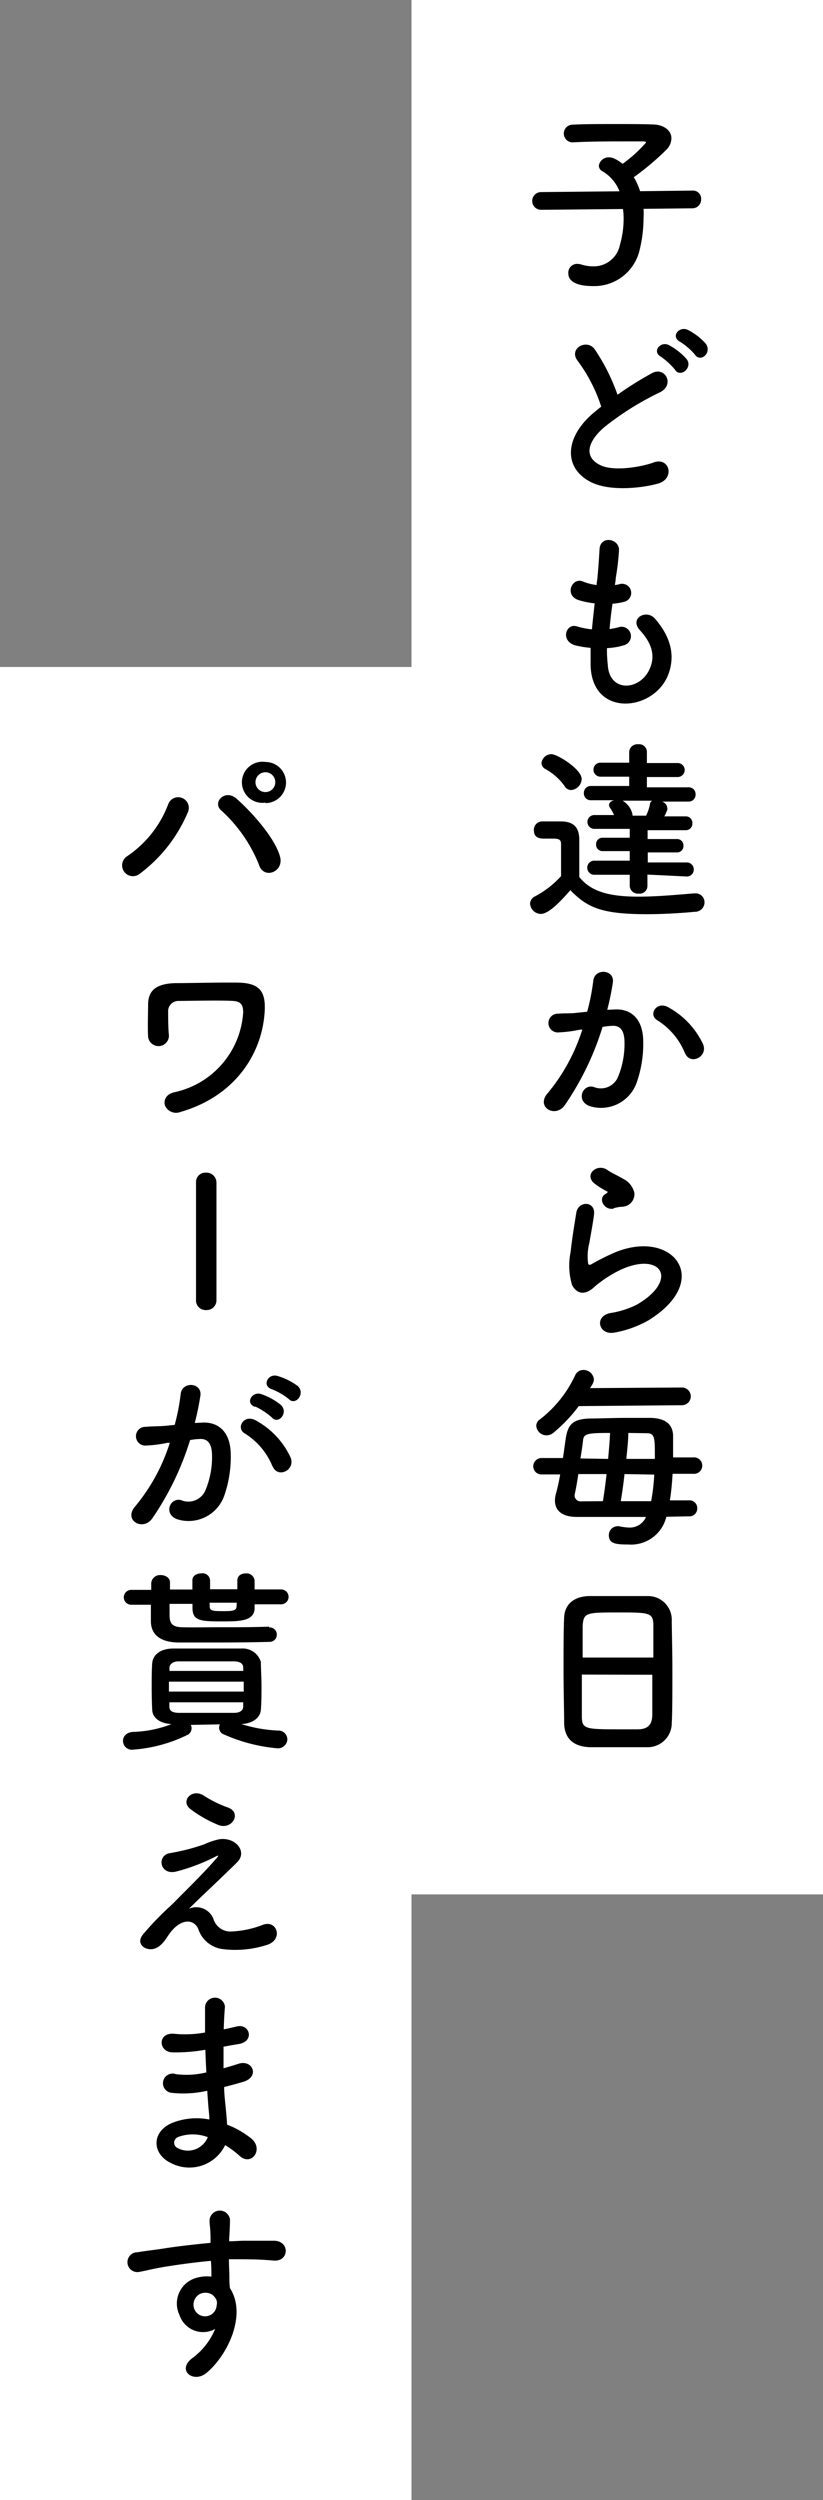 <svg xmlns="http://www.w3.org/2000/svg" viewBox="0 0 93 282.18"><rect x="0" y="0" width="93" height="282.18" fill="#808080" stroke="none"/><defs><style>.cls-1{fill:#fff;}</style></defs><g id="Layer_2" data-name="Layer 2"><g id="文字"><rect class="cls-1" x="46.5" width="46.5" height="213.81"/><path d="M72.72,23.57a7.81,7.81,0,0,1,0,1.1,15.19,15.19,0,0,1-.44,3.54,5.26,5.26,0,0,1-5.24,4.08c-2.2,0-2.82-.71-2.82-1.43a1,1,0,0,1,1-1.08,1.7,1.7,0,0,1,.42.06,4.58,4.58,0,0,0,1.41.22,3,3,0,0,0,3-2.42,10.62,10.62,0,0,0,.42-2.92,8.16,8.16,0,0,0-.07-1.13l-9.26.09h0a1,1,0,0,1-1-1,1,1,0,0,1,1-1L70,21.59a4.49,4.49,0,0,0-1.89-2.24.74.74,0,0,1-.44-.64,1.11,1.11,0,0,1,1.17-.95,1.53,1.53,0,0,1,.59.14,5.33,5.33,0,0,1,.93.59A15.6,15.6,0,0,0,73,16.09c0-.09-.11-.13-.37-.13-.58,0-1.24,0-1.92,0-1.91,0-4.16,0-6,.11h0a1,1,0,0,1-1-1,1,1,0,0,1,1-1C66,14,67.71,14,69.36,14s3.28,0,4.51.05,2,.74,2,1.54a1.87,1.87,0,0,1-.53,1.27A30,30,0,0,1,71.62,20a7.4,7.4,0,0,1,.71,1.58l6-.07h0a.92.92,0,0,1,.9,1,1,1,0,0,1-.92,1Z"/><path d="M65.31,40.77c-1.15-1.41,1-2.6,1.89-1.35a22.37,22.37,0,0,1,2.58,5.13,39.69,39.69,0,0,1,3.87-2.42c1.5-.84,2.64,1.28.94,2.14a32.86,32.86,0,0,0-6.24,3.89c-2.18,1.85-2.25,3.5-.53,4.33,1.54.77,4.68.2,6-.28,1.84-.71,2.5,1.82.54,2.37-1.73.49-5.41.93-7.59-.17-3.17-1.61-3-5.17.53-8,.22-.18.42-.35.64-.51A17.8,17.8,0,0,0,65.31,40.77Zm11,1a7.84,7.84,0,0,0-1.63-1.51c-1.06-.6,0-1.81.92-1.3a7.12,7.12,0,0,1,2,1.58C78.31,41.51,76.88,42.68,76.27,41.73ZM78.51,40a7.43,7.43,0,0,0-1.67-1.43c-1.08-.57-.11-1.8.88-1.34a6.88,6.88,0,0,1,2,1.52C80.54,39.78,79.15,41,78.51,40Z"/><path d="M68.68,75c.13,3.15,3.56,3,4.7.57.78-1.65.16-3.1-1.07-4.44s.74-2.42,1.71-1.3c1.72,2,2.33,4.07,1.5,6.29-1.59,4.19-8.61,4.91-8.78-1,0-.62,0-1.28,0-2a11.56,11.56,0,0,1-1.69-.27c-1.79-.48-1.1-2.57.15-2.15a8.44,8.44,0,0,0,1.69.33c.09-1,.2-1.94.31-2.93a10,10,0,0,1-1.82-.37c-1.67-.57-.71-2.6.46-2.11a6.22,6.22,0,0,0,1.58.41c0-.26.07-.55.09-.81.13-1.39.18-2.22.24-3.26.11-1.54,2.2-1.19,2.2.11a28.47,28.47,0,0,1-.37,3.17c0,.27-.07.53-.09.79a3,3,0,0,0,.55-.11,1,1,0,1,1,.51,2,7.49,7.49,0,0,1-1.34.22c-.14,1-.25,1.93-.33,2.86a8.15,8.15,0,0,0,1-.2,1.05,1.05,0,1,1,.71,2,7.73,7.73,0,0,1-2,.35A13.37,13.37,0,0,0,68.68,75Z"/><path d="M61.11,103.15A1.24,1.24,0,0,1,59.9,102a.93.93,0,0,1,.55-.83,10.54,10.54,0,0,0,2.95-2.29c0-1,0-1.85,0-2.69v-.9c0-.57-.27-.64-1-.64h-.86c-.42,0-1.21,0-1.21-.94a.94.94,0,0,1,.92-1c.8,0,1.41,0,2.14,0,1.41,0,2.07.66,2.07,2.07s0,2.79,0,4.2c1.39,1.76,3.65,2.22,6.71,2.22,2.2,0,4.6-.24,6.27-.37h.11a1,1,0,0,1,1.06,1,1.07,1.07,0,0,1-1.1,1.08c-1.36.13-3.39.27-5.41.27-5.13,0-6.74-.75-8.65-2.71C63.33,101.76,62,103.15,61.11,103.15Zm2.68-14.44a6.55,6.55,0,0,0-2.15-1.91.78.78,0,0,1-.45-.68,1.13,1.13,0,0,1,1.13-1c.66,0,3.41,1.69,3.41,2.81a1.3,1.3,0,0,1-1.19,1.24A.88.88,0,0,1,63.79,88.71Zm9.37,10V100a.88.88,0,0,1-1,.86.92.92,0,0,1-1-.86V98.73l-4.09,0a.8.8,0,0,1,0-1.59l4.09,0V96.06l-3.05,0a.71.71,0,0,1-.75-.74.72.72,0,0,1,.75-.77l3.05,0,0-1-4,0a.78.78,0,1,1,0-1.56h2.23a4.79,4.79,0,0,0-.46-.82.62.62,0,0,1-.11-.3c0-.27.24-.47.57-.55l-2.62,0a.76.76,0,0,1-.79-.79.77.77,0,0,1,.79-.82l4.33,0V87.66l-3.25,0a.79.79,0,1,1,0-1.58l3.25,0V84.86a.92.92,0,0,1,1-.86.88.88,0,0,1,1,.86v1.26l3.48,0a.79.79,0,0,1,0,1.58l-3.48,0,0,1.16,4.71,0a.76.76,0,0,1,.79.79.77.77,0,0,1-.79.82l-3,0a.83.83,0,0,1,.59.7.42.42,0,0,1,0,.24,6.26,6.26,0,0,1-.33.73h2.4a.73.73,0,0,1,.77.77.74.74,0,0,1-.77.79l-4.29,0v1l3.3,0a.71.71,0,0,1,.75.74.72.72,0,0,1-.75.77l-3.28,0v1.13l4.49,0a.8.8,0,0,1,0,1.59Zm-2.81-8.34a2.37,2.37,0,0,1,1.12,1.54.42.42,0,0,1,0,.15h1.54a5,5,0,0,0,.44-1.32.48.48,0,0,1,.25-.37Z"/><path d="M69.34,113.94c1.84-.15,3.25.92,3.34,3.39a13.18,13.18,0,0,1-.75,4.9,4.27,4.27,0,0,1-5.17,2.65c-1.74-.51-1-2.54.31-2.21a2.1,2.1,0,0,0,2.79-1.18,9.77,9.77,0,0,0,.71-3.81c0-1.34-.46-2-1.48-1.89-.33,0-.66.06-1,.11a32.31,32.31,0,0,1-4.27,8.84c-1.05,1.5-3.34.22-1.91-1.38a21.29,21.29,0,0,0,3.89-7.15l-.26,0a14.5,14.5,0,0,1-2.38.31,1.06,1.06,0,1,1-.06-2.11c.68-.07,1.36,0,2.15-.11l1.1-.11a23.83,23.83,0,0,0,.69-3.5c.15-1.43,2.39-1.3,2.22.17a30.94,30.94,0,0,1-.64,3.11Zm8.09,5a7.87,7.87,0,0,0-3.14-3.78c-1.08-.6-.11-2.25,1.25-1.46a9.21,9.21,0,0,1,3.92,4.18C80,119.29,78,120.25,77.43,118.89Z"/><path d="M69.45,150.4c-1.79.35-2.36-1.83-.49-2.2a10.12,10.12,0,0,0,3-.95c2.42-1.4,3.08-2.92,2.62-3.8s-2.07-1.21-4.4-.16a13.7,13.7,0,0,0-2.95,1.9c-1.3,1.25-2.18.63-2.58-.14a7.61,7.61,0,0,1-.17-3.74c.17-1.6.46-3.3.64-4.42.22-1.41,2.22-1.36,2,.22-.11.92-.35,2.16-.53,3.21a6,6,0,0,0-.13,2.29c.07.18.18.18.38.07a27.79,27.79,0,0,1,2.5-1.26c6.65-2.88,11.34,3.06,3.9,7.62A12.12,12.12,0,0,1,69.45,150.4Zm-.09-14c-1.06.27-1.85-1.14-.93-1.65.11-.06.33-.17.18-.28a7.71,7.71,0,0,1-1.56-1c-1-1,.5-2.2,1.6-1.41.4.29,1.15.62,1.79,1a2.35,2.35,0,0,1,1.25,1.6,1.43,1.43,0,0,1-1.39,1.54C70,136.21,69.71,136.27,69.36,136.36Z"/><path d="M75.3,171.19A4.1,4.1,0,0,1,71,174.32c-1.47,0-2.2-.11-2.2-1.06a1,1,0,0,1,.9-1,1.23,1.23,0,0,1,.27,0,6.14,6.14,0,0,0,1.17.15A2,2,0,0,0,73,171.21l-7.79,0c-1.74,0-2.5-.75-2.5-1.85a3,3,0,0,1,.13-.84,21.21,21.21,0,0,0,.46-2.11H61.26a.92.92,0,0,1-1-.9.94.94,0,0,1,1-.95h2.35c.12-.7.2-1.43.31-2.13.24-1.72.86-2.27,2.73-2.33,1.21,0,2.62-.07,4-.07,1,0,2,0,2.92,0,1.55.05,2.45.66,2.49,2,0,.33,0,.72,0,1.14s0,.86,0,1.32h2.27a.93.93,0,1,1,0,1.85H76a28.94,28.94,0,0,1-.3,3l2.09,0a.88.88,0,0,1,1,.9.89.89,0,0,1-1,.9ZM65.4,158.7a17.08,17.08,0,0,1-2.78,2.94,1.27,1.27,0,0,1-.85.36,1.16,1.16,0,0,1-1.17-1.06.86.86,0,0,1,.4-.73,13.48,13.48,0,0,0,4-5,1,1,0,0,1,.9-.59,1.18,1.18,0,0,1,1.21,1.05c0,.25-.06.45-.44,1l10.39-.07a1,1,0,1,1,0,2Zm2.73,10.73c.15-.94.3-2,.41-3.06H65.35c-.13.91-.28,1.74-.42,2.34,0,0,0,.08,0,.13a.68.68,0,0,0,.75.61Zm.59-4.77c.09-1.06.18-2,.22-2.93-2.55,0-3,.07-3.06.88-.06.55-.17,1.28-.29,2Zm1.85,1.71c-.11,1.08-.27,2.12-.42,3.06l3.43,0a22,22,0,0,0,.35-3ZM74,164.66V164c0-1.76-.07-2.22-.86-2.24L71,161.73c0,.88-.13,1.89-.22,2.93Z"/><path d="M73.19,197.2c-1,0-2.16,0-3.33,0s-2.28,0-3.19,0c-1.91-.07-2.86-1-2.92-2.67,0-1.43-.07-3.82-.07-6.22,0-2.14,0-4.29.07-5.77s1.1-2.33,2.75-2.4c.83,0,2.26,0,3.67,0,1.17,0,2.31,0,3.06,0a2.67,2.67,0,0,1,2.68,2.58c0,1.34.07,3.54.07,5.74,0,2.42,0,4.84-.07,6A2.72,2.72,0,0,1,73.19,197.2Zm.64-10.12c0-1.39,0-2.67,0-3.55,0-1.52-.37-1.54-3.89-1.54-3.72,0-4,0-4.1,1.54,0,.91,0,2.16,0,3.55ZM65.75,189c0,1.85,0,3.61,0,4.67,0,1.43.29,1.51,4,1.51.86,0,1.74,0,2.31,0,1.23,0,1.61-.61,1.65-1.56,0-1.1,0-2.84,0-4.6Z"/><rect class="cls-1" y="75.28" width="46.5" height="206.9"/><path d="M14.32,96.67A12.34,12.34,0,0,0,19,90.79a1.2,1.2,0,1,1,2.23.88,16.8,16.8,0,0,1-5.51,7A1.21,1.21,0,1,1,14.32,96.67Zm14.94.92A16.59,16.59,0,0,0,25,91.47c-1.05-.9.42-2.48,1.74-1.32,1.91,1.7,4.38,4.54,4.91,6.56C32.1,98.41,29.79,99.31,29.26,97.59Zm.73-7A2.32,2.32,0,1,1,30,86a2.32,2.32,0,1,1,0,4.64Zm0-3.43a1.12,1.12,0,0,0,0,2.24,1.12,1.12,0,1,0,0-2.24Z"/><path d="M18.65,124.79c-.19-.57.07-1.3,1.08-1.52a9.86,9.86,0,0,0,7.75-9c0-.88-.29-1.25-1.15-1.3-1.56-.09-5.06,0-6.14,0A1.17,1.17,0,0,0,19,114c0,.57,0,2.11.09,2.86a1.18,1.18,0,0,1-2.35.18c-.07-.93,0-3.19,0-3.85.07-1.19.66-2.18,3.12-2.23,1.81,0,4.4-.08,6.89-.06s3.34.86,3.15,3.41c-.35,4.82-3.48,9.46-9.53,11.2A1.36,1.36,0,0,1,18.65,124.79Z"/><path d="M22.15,133.47a1.06,1.06,0,0,1,1.12-1.12,1.13,1.13,0,0,1,1.19,1.12v13.27a1.1,1.1,0,0,1-1.16,1.12,1.08,1.08,0,0,1-1.15-1.12Z"/><path d="M22.72,160.57c1.85-.15,3.26.92,3.35,3.39a13.26,13.26,0,0,1-.75,4.91,4.28,4.28,0,0,1-5.17,2.64c-1.74-.51-1-2.53.31-2.2a2.1,2.1,0,0,0,2.79-1.19,9.77,9.77,0,0,0,.71-3.81c0-1.34-.47-2-1.48-1.89-.33,0-.66.06-1,.11a32.31,32.31,0,0,1-4.27,8.84c-1.05,1.5-3.34.22-1.91-1.38a21.19,21.19,0,0,0,3.89-7.15l-.26,0a14.63,14.63,0,0,1-2.38.31,1.06,1.06,0,1,1-.06-2.11c.68-.07,1.36-.05,2.15-.11l1.1-.11a23.89,23.89,0,0,0,.68-3.5c.16-1.43,2.4-1.3,2.23.17a30.94,30.94,0,0,1-.64,3.11Zm8.1,5a7.89,7.89,0,0,0-3.15-3.78c-1.07-.6-.1-2.25,1.26-1.46a9.13,9.13,0,0,1,3.91,4.18C33.4,165.92,31.41,166.89,30.82,165.52Zm-2-6.78c-1.15-.41-.35-1.78.68-1.45a7.16,7.16,0,0,1,2.24,1.23c.91.86-.28,2.25-1,1.43A7.79,7.79,0,0,0,28.82,158.74Zm1.89-2c-1.14-.38-.44-1.79.62-1.5a7.32,7.32,0,0,1,2.31,1.14c.92.84-.24,2.27-1,1.48A7.38,7.38,0,0,0,30.71,156.79Z"/><path d="M21.56,194.68a.92.92,0,0,1,.09.39.85.85,0,0,1-.53.77,16.6,16.6,0,0,1-6.05,1.63,1,1,0,0,1-1.17-1c0-.48.37-.94,1.12-1a12.88,12.88,0,0,0,4.36-.88c-1.37-.08-2.14-.74-2.18-1.6s-.06-1.65-.06-2.51,0-2,.06-2.77.71-1.63,2.36-1.65c1.23,0,2.46,0,3.74,0s2.57,0,3.94,0a2.16,2.16,0,0,1,2.24,1.51c0,.86.07,1.77.07,2.69s0,1.8-.07,2.71-.9,1.54-2.2,1.62a16.18,16.18,0,0,0,4.13.73,1,1,0,0,1,1.06,1,1.06,1.06,0,0,1-1.16,1,18.89,18.89,0,0,1-6-1.56.81.81,0,0,1-.55-.75.8.8,0,0,1,.09-.39Zm8.86-11a.8.8,0,0,1,.86.82.81.81,0,0,1-.88.81c-1.74.05-3.91.07-6,.07-1.5,0-2.95,0-4.16,0-1.83,0-3.19-.68-3.19-2.42,0-.55,0-1.18,0-1.84H14.83a.84.84,0,1,1,0-1.68h2.26c0-.28,0-.52,0-.79a1,1,0,0,1,1.06-.88c.53,0,1.06.29,1.06.84v0l0,.79h2.53c0-.37,0-.72,0-1.05,0-.51.49-.77,1-.77a.85.85,0,0,1,1,.79v1h3.08v-1c0-.53.46-.79.95-.79a.91.91,0,0,1,1,.81c0,.29,0,.64,0,1h3a.84.84,0,1,1,0,1.68h-3c0,.19,0,.37,0,.55C28.64,183,27,183,25,183c-2.42,0-3.19-.11-3.25-1.43,0-.18,0-.36,0-.55H19.16v1.16c0,.88.13,1.45,1.41,1.48s2.59,0,4.07,0c2,0,4.13,0,5.76-.07Zm-11.33,6.12v1.12h8.45c0-.37,0-.74,0-1.12Zm8.39-1.61c0-.41-.33-.66-1-.68-1,0-2.06,0-3.14,0s-2.18,0-3.19,0c-.66,0-1,.38-1,.71l0,.37H27.5Zm-8.34,3.94v.49c0,.5.39.68,1,.7,1,0,2.07,0,3.12,0s2.16,0,3.22,0c.55,0,1-.22,1-.7,0-.16,0-.33,0-.49Zm7.61-11.24H23.69c0,.15,0,.31,0,.44.05.51.4.51,1.65.51,1,0,1.35-.07,1.39-.51Z"/><path d="M24.11,216.55a2,2,0,0,0,2,1.45,11.19,11.19,0,0,0,3.48-.71c1.67-.74,2.46,1.52.7,2.18a11.6,11.6,0,0,1-5,.53,3.35,3.35,0,0,1-2.88-2.27c-.48-1.18-2.11-1.36-3.54.93C18.06,219.89,17.42,220,17,220c-.73,0-1.72-.68-.75-1.78a35,35,0,0,1,2.64-2.77c.77-.68,1.39-1.37,2.09-2.05,1-1,2.45-2.46,3.55-3.74.24-.29.08-.24-.11-.15a21.52,21.52,0,0,1-4.54,1.73c-1.87.42-2.18-1.87-.66-2.09a22.94,22.94,0,0,0,3.88-1,8,8,0,0,1,1.71-.57c1.83-.24,3.17,1.41,2,2.59s-4.36,4.16-5.46,5.26A2.09,2.09,0,0,1,24.11,216.55Zm-2.62-12.39c-1.12-.9.2-2.33,1.5-1.52A13.32,13.32,0,0,0,25.74,204c1.6.55.55,2.53-1,2A14.06,14.06,0,0,1,21.49,204.16Z"/><path d="M23,231.38a18.8,18.8,0,0,1-3.46.26c-1.69,0-1.78-2.33.22-2.09a12.62,12.62,0,0,0,3.41-.15c0-1.17,0-2.2,0-2.91a1.13,1.13,0,0,1,2.25,0c-.07.79-.11,1.68-.14,2.55.47-.08,1-.22,1.5-.33,1.45-.33,2.05,1.72.13,2-.59.09-1.14.2-1.65.29,0,.81,0,1.62,0,2.44.53-.16,1.08-.31,1.68-.51,1.63-.53,2.46,1.5.5,2.05-.77.22-1.47.42-2.11.57,0,.75.09,1.43.15,2.07s.14,1.38.18,2.18a10,10,0,0,1,2.73,1.56c1.47,1.21,0,3.21-1.34,1.94a10,10,0,0,0-1.61-1.19,4.49,4.49,0,0,1-6.16,2c-2.09-1-2.22-3.5.18-4.51a7.46,7.46,0,0,1,4.2-.38c0-.46-.07-.92-.11-1.43s-.09-1.14-.13-1.82a12.1,12.1,0,0,1-4,.24,1.09,1.09,0,1,1,.46-2.11,9.48,9.48,0,0,0,3.44-.2c-.05-.84-.09-1.69-.11-2.55Zm-2.84,9.81a.67.67,0,0,0-.07,1.26,2.43,2.43,0,0,0,3.39-1.24A4.8,4.8,0,0,0,20.13,241.19Z"/><path d="M20.28,261.28A3,3,0,0,1,22,257.15a4.3,4.3,0,0,1,1.89-.2c0-.49,0-1.15-.06-1.78-1.85.17-3.68.43-4.82.61-1.58.24-2.62.53-3.28.64a1.12,1.12,0,1,1-.18-2.22c.89-.16,2.32-.31,3.24-.47,1.1-.17,3.08-.41,5-.59v-.4c0-1.36-.11-1.45-.11-2.15a1.16,1.16,0,0,1,2.31-.07c0,.51-.05,1.52-.09,2.11,0,.11,0,.22,0,.33.64,0,1.21-.06,1.69-.06,1.08,0,1.85,0,3.35,0,1.84,0,1.76,2.37,0,2.24-1.57-.13-2.09-.13-3.46-.15-.51,0-1,0-1.61,0,0,.71.05,1.39.05,2,0,.31,0,.77.06,1.25,2,3.08-.37,7.75-2.7,9.62-1.48,1.16-3.39-.4-1.48-1.76a7.79,7.79,0,0,0,2.51-3.24A2.81,2.81,0,0,1,20.28,261.28ZM24,259a1.45,1.45,0,0,0-1.41-.09,1.36,1.36,0,0,0-.64,1.68,1.31,1.31,0,0,0,2.53-.38,1,1,0,0,0-.13-.83A2.55,2.55,0,0,0,24,259Z"/></g></g></svg>